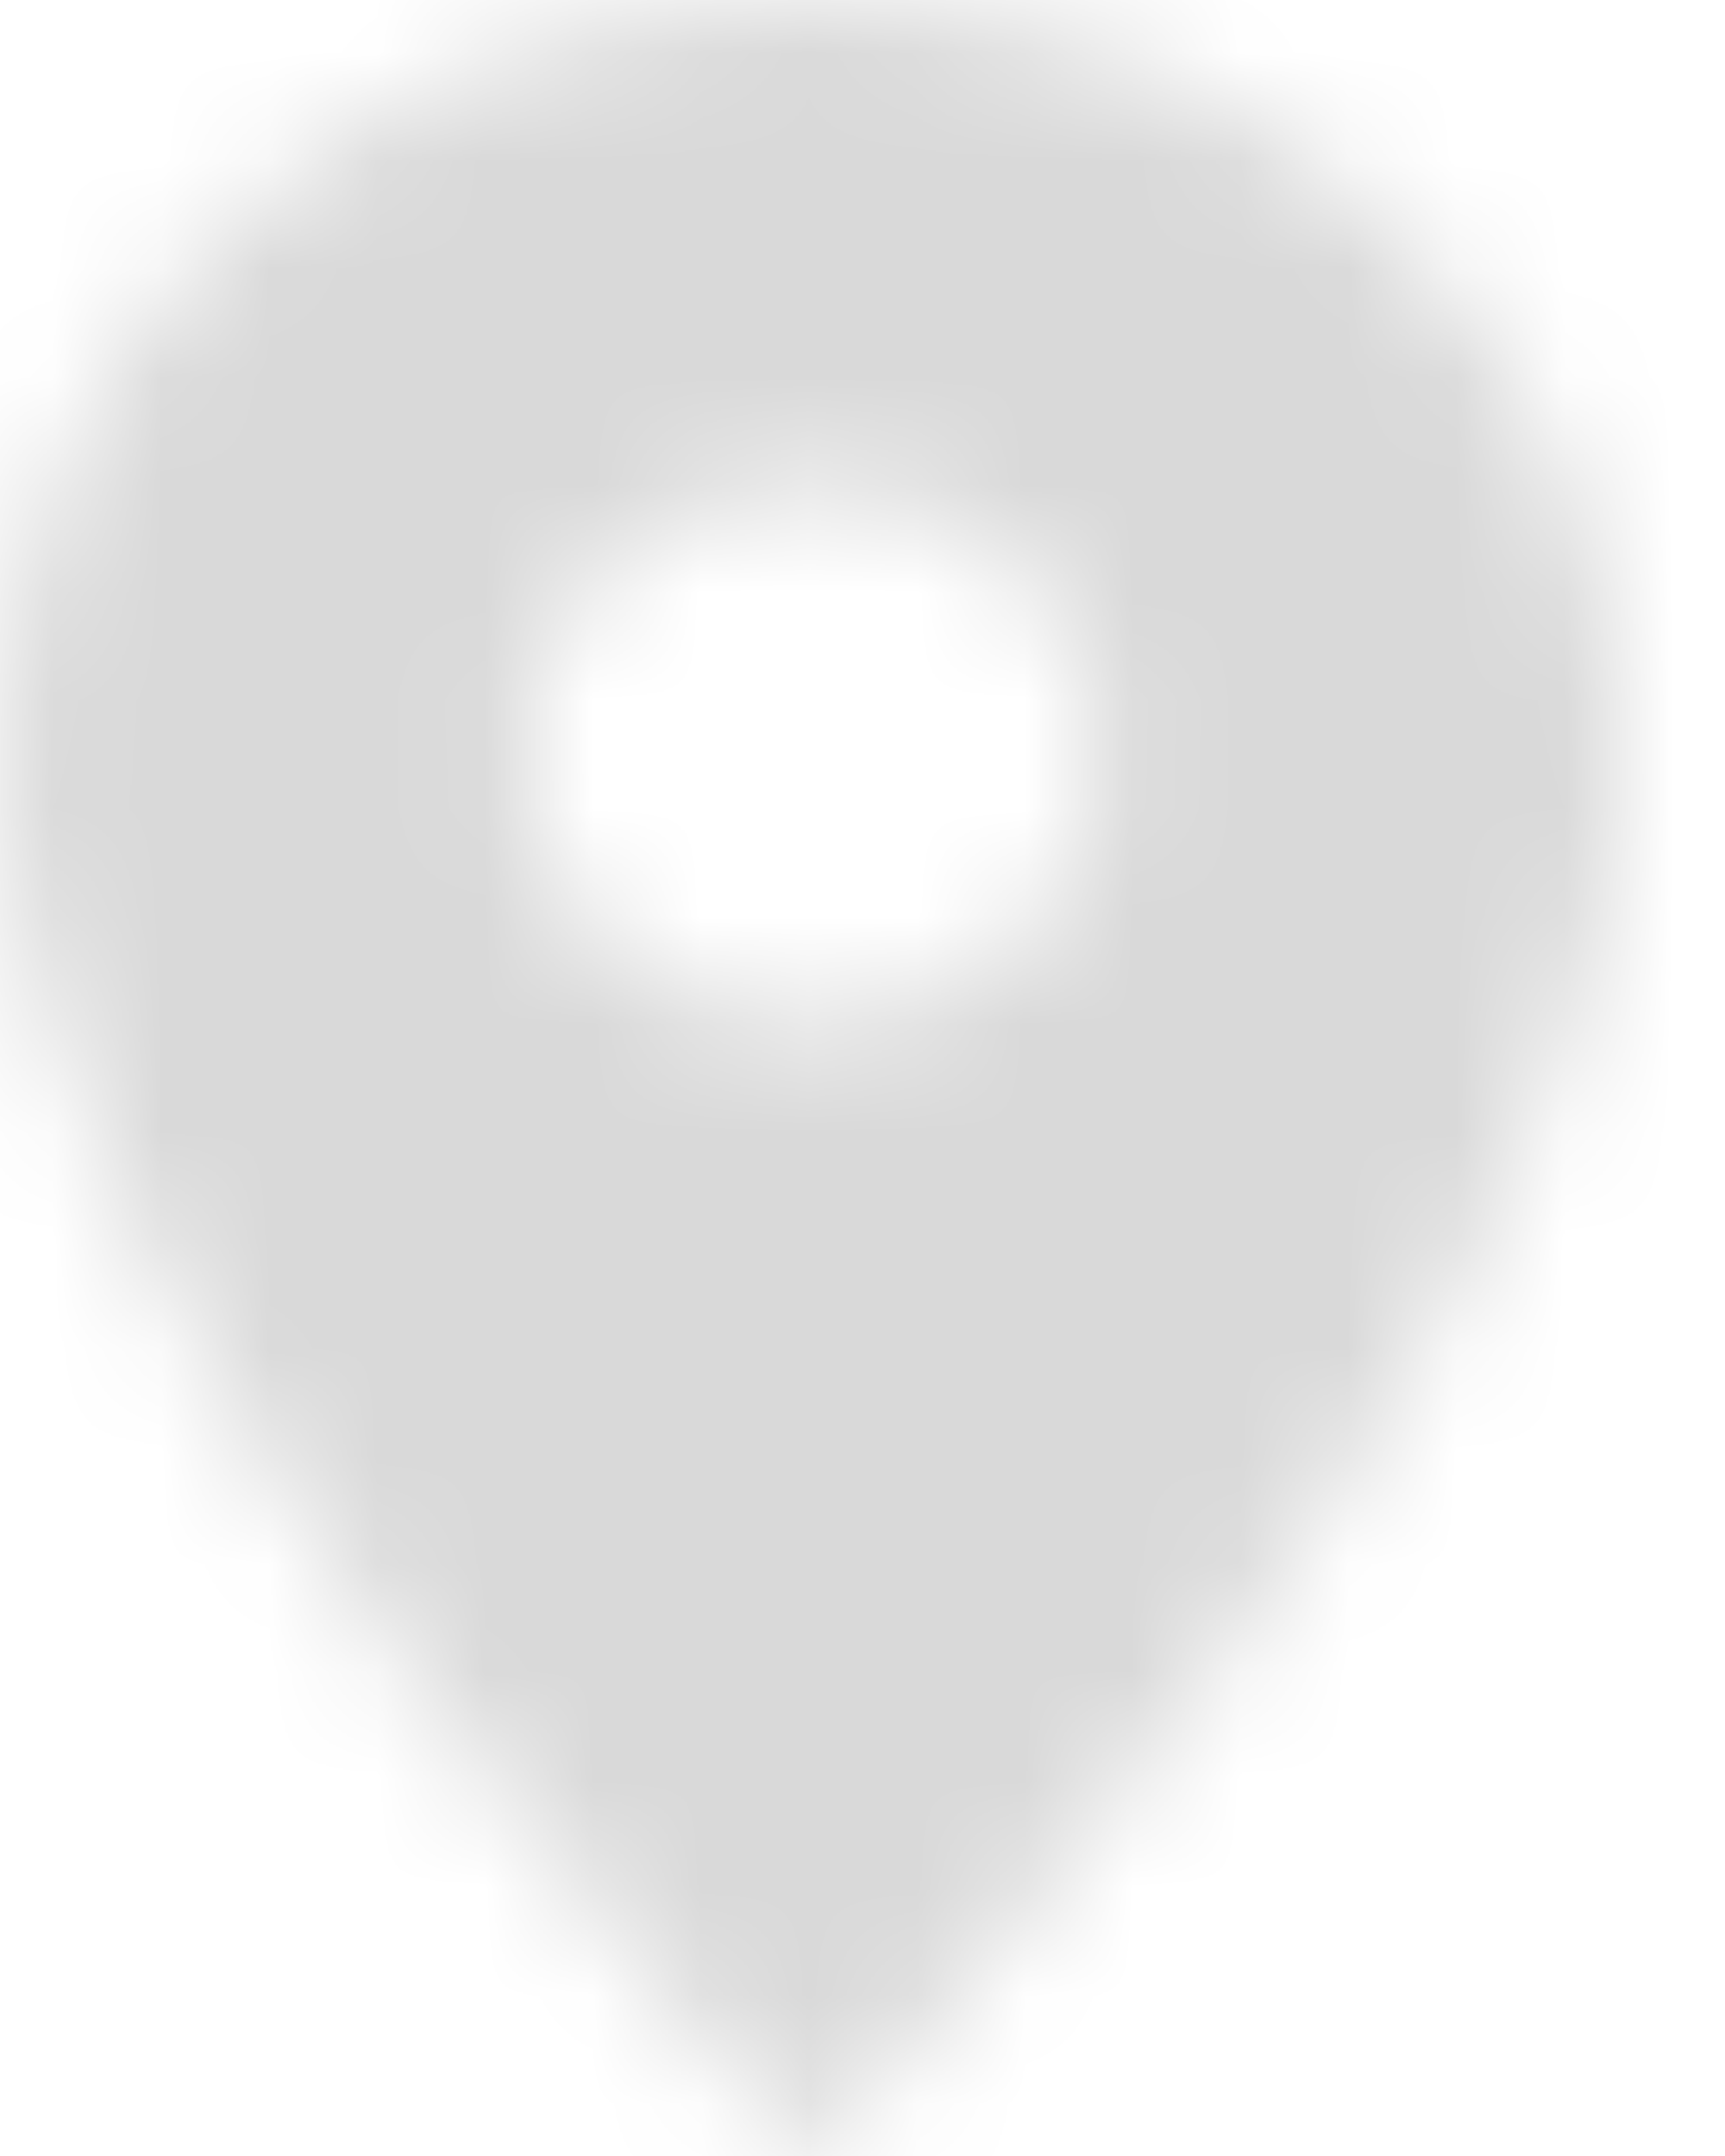 <svg width="16" height="20" viewBox="0 0 16 20" fill="none" xmlns="http://www.w3.org/2000/svg">
<g id="Mask group">
<mask id="mask0_97_1830" style="mask-type:alpha" maskUnits="userSpaceOnUse" x="0" y="0" width="16" height="20">
<path id="Vector" d="M7.523 0C3.364 0 0 3.13 0 7C0 12.25 7.523 20 7.523 20C7.523 20 15.047 12.25 15.047 7C15.047 3.13 11.683 0 7.523 0ZM7.523 9.5C6.04 9.5 4.837 8.38 4.837 7C4.837 5.62 6.04 4.5 7.523 4.5C9.007 4.5 10.21 5.62 10.21 7C10.21 8.38 9.007 9.5 7.523 9.5Z" fill="#EB3223"/>
</mask>
<g mask="url(#mask0_97_1830)">
<rect id="Rectangle 31" x="-3.196" y="-12.75" width="32.143" height="32.75" fill="#D9D9D9"/>
</g>
</g>
</svg>
